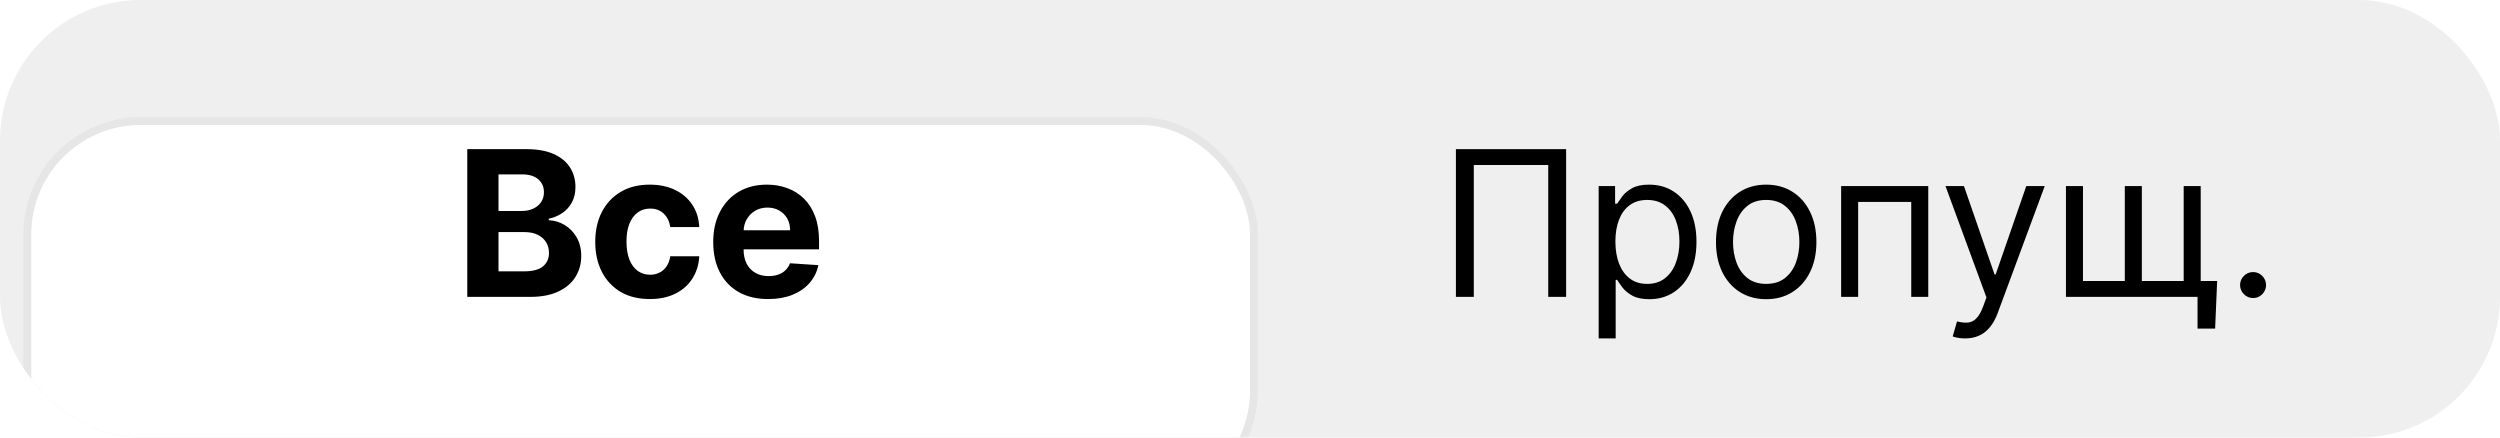 <?xml version="1.0" encoding="UTF-8"?> <svg xmlns="http://www.w3.org/2000/svg" width="160" height="28" viewBox="0 0 160 28" fill="none"><g clip-path="url(#clip0_6_386)"><rect width="160" height="28" rx="9" fill="#787880" fill-opacity="0.12"></rect><g filter="url(#filter0_dd_6_386)"><rect x="2" y="2" width="78" height="24" rx="7" fill="white"></rect><rect x="1.75" y="1.75" width="78.5" height="24.5" rx="7.25" stroke="black" stroke-opacity="0.04" stroke-width="0.5"></rect></g><path d="M29.905 19V9.545H33.69C34.386 9.545 34.966 9.649 35.431 9.855C35.895 10.061 36.245 10.347 36.478 10.713C36.712 11.077 36.829 11.495 36.829 11.969C36.829 12.338 36.755 12.663 36.608 12.943C36.46 13.22 36.257 13.448 35.998 13.626C35.743 13.802 35.451 13.927 35.121 14V14.093C35.481 14.108 35.818 14.21 36.132 14.397C36.449 14.585 36.706 14.848 36.903 15.187C37.1 15.522 37.199 15.922 37.199 16.387C37.199 16.889 37.074 17.337 36.825 17.73C36.579 18.121 36.214 18.431 35.731 18.658C35.248 18.886 34.652 19 33.944 19H29.905ZM31.904 17.366H33.533C34.09 17.366 34.496 17.26 34.752 17.047C35.007 16.832 35.135 16.546 35.135 16.189C35.135 15.927 35.072 15.696 34.946 15.496C34.82 15.296 34.64 15.139 34.406 15.025C34.175 14.911 33.9 14.854 33.579 14.854H31.904V17.366ZM31.904 13.502H33.386C33.659 13.502 33.903 13.454 34.115 13.359C34.33 13.26 34.5 13.122 34.623 12.943C34.749 12.765 34.812 12.551 34.812 12.302C34.812 11.96 34.69 11.684 34.447 11.475C34.207 11.266 33.866 11.161 33.422 11.161H31.904V13.502ZM41.586 19.139C40.86 19.139 40.235 18.985 39.712 18.677C39.192 18.366 38.792 17.935 38.512 17.384C38.235 16.833 38.096 16.199 38.096 15.482C38.096 14.756 38.236 14.119 38.516 13.571C38.8 13.02 39.201 12.591 39.721 12.283C40.241 11.972 40.86 11.817 41.577 11.817C42.196 11.817 42.737 11.929 43.202 12.154C43.667 12.378 44.035 12.694 44.305 13.1C44.576 13.506 44.725 13.983 44.753 14.531H42.897C42.845 14.177 42.707 13.893 42.482 13.677C42.26 13.459 41.969 13.349 41.609 13.349C41.305 13.349 41.038 13.432 40.811 13.599C40.586 13.762 40.411 14 40.284 14.314C40.158 14.628 40.095 15.008 40.095 15.454C40.095 15.907 40.157 16.292 40.28 16.609C40.406 16.926 40.583 17.167 40.811 17.334C41.038 17.5 41.305 17.583 41.609 17.583C41.834 17.583 42.036 17.537 42.214 17.444C42.396 17.352 42.545 17.218 42.662 17.043C42.782 16.864 42.86 16.65 42.897 16.401H44.753C44.722 16.943 44.575 17.42 44.31 17.832C44.048 18.241 43.687 18.561 43.225 18.792C42.764 19.023 42.217 19.139 41.586 19.139ZM49.164 19.139C48.434 19.139 47.807 18.991 47.28 18.695C46.757 18.397 46.354 17.975 46.071 17.43C45.788 16.883 45.646 16.235 45.646 15.487C45.646 14.758 45.788 14.117 46.071 13.566C46.354 13.015 46.752 12.586 47.267 12.278C47.783 11.971 48.39 11.817 49.085 11.817C49.553 11.817 49.989 11.892 50.392 12.043C50.798 12.191 51.152 12.414 51.454 12.712C51.758 13.011 51.995 13.386 52.165 13.839C52.334 14.288 52.419 14.814 52.419 15.418V15.958H46.431V14.739H50.567C50.567 14.456 50.506 14.205 50.383 13.986C50.26 13.768 50.089 13.597 49.87 13.474C49.655 13.348 49.404 13.285 49.118 13.285C48.819 13.285 48.554 13.354 48.324 13.492C48.096 13.628 47.917 13.811 47.788 14.042C47.659 14.27 47.593 14.524 47.59 14.804V15.962C47.59 16.313 47.654 16.616 47.783 16.872C47.916 17.127 48.102 17.324 48.342 17.463C48.582 17.601 48.867 17.671 49.196 17.671C49.415 17.671 49.615 17.64 49.796 17.578C49.978 17.517 50.133 17.424 50.263 17.301C50.392 17.178 50.49 17.027 50.558 16.849L52.377 16.969C52.285 17.406 52.095 17.787 51.809 18.114C51.526 18.437 51.16 18.689 50.71 18.871C50.264 19.049 49.749 19.139 49.164 19.139Z" fill="black"></path><path d="M100.232 9.545V19H99.087V10.561H94.323V19H93.178V9.545H100.232ZM102.314 21.659V11.909H103.366V13.036H103.496C103.576 12.912 103.687 12.755 103.828 12.565C103.973 12.371 104.179 12.198 104.447 12.048C104.718 11.894 105.084 11.817 105.545 11.817C106.142 11.817 106.669 11.966 107.124 12.265C107.58 12.563 107.935 12.986 108.191 13.534C108.446 14.082 108.574 14.728 108.574 15.473C108.574 16.224 108.446 16.875 108.191 17.426C107.935 17.974 107.581 18.398 107.129 18.7C106.676 18.998 106.155 19.148 105.564 19.148C105.108 19.148 104.744 19.072 104.47 18.922C104.196 18.768 103.985 18.594 103.837 18.4C103.69 18.203 103.576 18.04 103.496 17.91H103.403V21.659H102.314ZM103.385 15.454C103.385 15.99 103.463 16.462 103.62 16.872C103.777 17.278 104.007 17.597 104.308 17.827C104.61 18.055 104.979 18.169 105.416 18.169C105.872 18.169 106.252 18.049 106.556 17.809C106.864 17.566 107.095 17.24 107.249 16.83C107.406 16.418 107.484 15.959 107.484 15.454C107.484 14.956 107.407 14.507 107.254 14.107C107.103 13.703 106.873 13.385 106.566 13.151C106.261 12.914 105.878 12.796 105.416 12.796C104.973 12.796 104.601 12.908 104.299 13.133C103.997 13.354 103.77 13.665 103.616 14.065C103.462 14.462 103.385 14.925 103.385 15.454ZM113.036 19.148C112.396 19.148 111.835 18.995 111.351 18.691C110.871 18.386 110.496 17.96 110.225 17.412C109.957 16.864 109.823 16.224 109.823 15.492C109.823 14.753 109.957 14.108 110.225 13.557C110.496 13.006 110.871 12.579 111.351 12.274C111.835 11.969 112.396 11.817 113.036 11.817C113.677 11.817 114.237 11.969 114.717 12.274C115.2 12.579 115.576 13.006 115.843 13.557C116.114 14.108 116.25 14.753 116.25 15.492C116.25 16.224 116.114 16.864 115.843 17.412C115.576 17.96 115.2 18.386 114.717 18.691C114.237 18.995 113.677 19.148 113.036 19.148ZM113.036 18.169C113.523 18.169 113.923 18.044 114.237 17.795C114.551 17.546 114.783 17.218 114.934 16.812C115.085 16.405 115.16 15.965 115.16 15.492C115.16 15.018 115.085 14.576 114.934 14.166C114.783 13.757 114.551 13.426 114.237 13.174C113.923 12.922 113.523 12.796 113.036 12.796C112.55 12.796 112.15 12.922 111.836 13.174C111.522 13.426 111.29 13.757 111.139 14.166C110.988 14.576 110.913 15.018 110.913 15.492C110.913 15.965 110.988 16.405 111.139 16.812C111.29 17.218 111.522 17.546 111.836 17.795C112.15 18.044 112.55 18.169 113.036 18.169ZM117.833 19V11.909H123.409V19H122.32V12.925H118.922V19H117.833ZM125.767 21.659C125.582 21.659 125.417 21.644 125.273 21.613C125.128 21.585 125.028 21.558 124.973 21.53L125.25 20.57C125.514 20.637 125.748 20.662 125.951 20.643C126.155 20.625 126.335 20.534 126.492 20.371C126.652 20.211 126.798 19.951 126.93 19.591L127.133 19.037L124.511 11.909H125.693L127.65 17.56H127.724L129.682 11.909H130.863L127.853 20.034C127.718 20.4 127.55 20.703 127.35 20.944C127.15 21.187 126.918 21.367 126.653 21.484C126.392 21.601 126.096 21.659 125.767 21.659ZM141.898 17.984L141.768 21.031H140.642V19H139.719V17.984H141.898ZM132.221 11.909H133.311V17.984H135.988V11.909H137.078V17.984H139.756V11.909H140.845V19H132.221V11.909ZM144.196 19.074C143.968 19.074 143.773 18.992 143.61 18.829C143.447 18.666 143.365 18.471 143.365 18.243C143.365 18.015 143.447 17.82 143.61 17.657C143.773 17.494 143.968 17.412 144.196 17.412C144.424 17.412 144.619 17.494 144.783 17.657C144.946 17.82 145.027 18.015 145.027 18.243C145.027 18.394 144.989 18.532 144.912 18.658C144.838 18.785 144.738 18.886 144.612 18.963C144.489 19.037 144.35 19.074 144.196 19.074Z" fill="black"></path></g><defs><filter id="filter0_dd_6_386" x="-6.5" y="-3.5" width="95" height="41" filterUnits="userSpaceOnUse" color-interpolation-filters="sRGB"><feFlood flood-opacity="0" result="BackgroundImageFix"></feFlood><feColorMatrix in="SourceAlpha" type="matrix" values="0 0 0 0 0 0 0 0 0 0 0 0 0 0 0 0 0 0 127 0" result="hardAlpha"></feColorMatrix><feOffset dy="3"></feOffset><feGaussianBlur stdDeviation="0.5"></feGaussianBlur><feColorMatrix type="matrix" values="0 0 0 0 0 0 0 0 0 0 0 0 0 0 0 0 0 0 0.04 0"></feColorMatrix><feBlend mode="normal" in2="BackgroundImageFix" result="effect1_dropShadow_6_386"></feBlend><feColorMatrix in="SourceAlpha" type="matrix" values="0 0 0 0 0 0 0 0 0 0 0 0 0 0 0 0 0 0 127 0" result="hardAlpha"></feColorMatrix><feOffset dy="3"></feOffset><feGaussianBlur stdDeviation="4"></feGaussianBlur><feColorMatrix type="matrix" values="0 0 0 0 0 0 0 0 0 0 0 0 0 0 0 0 0 0 0.12 0"></feColorMatrix><feBlend mode="normal" in2="effect1_dropShadow_6_386" result="effect2_dropShadow_6_386"></feBlend><feBlend mode="normal" in="SourceGraphic" in2="effect2_dropShadow_6_386" result="shape"></feBlend></filter><clipPath id="clip0_6_386"><rect width="160" height="28" rx="9" fill="white"></rect></clipPath></defs></svg> 